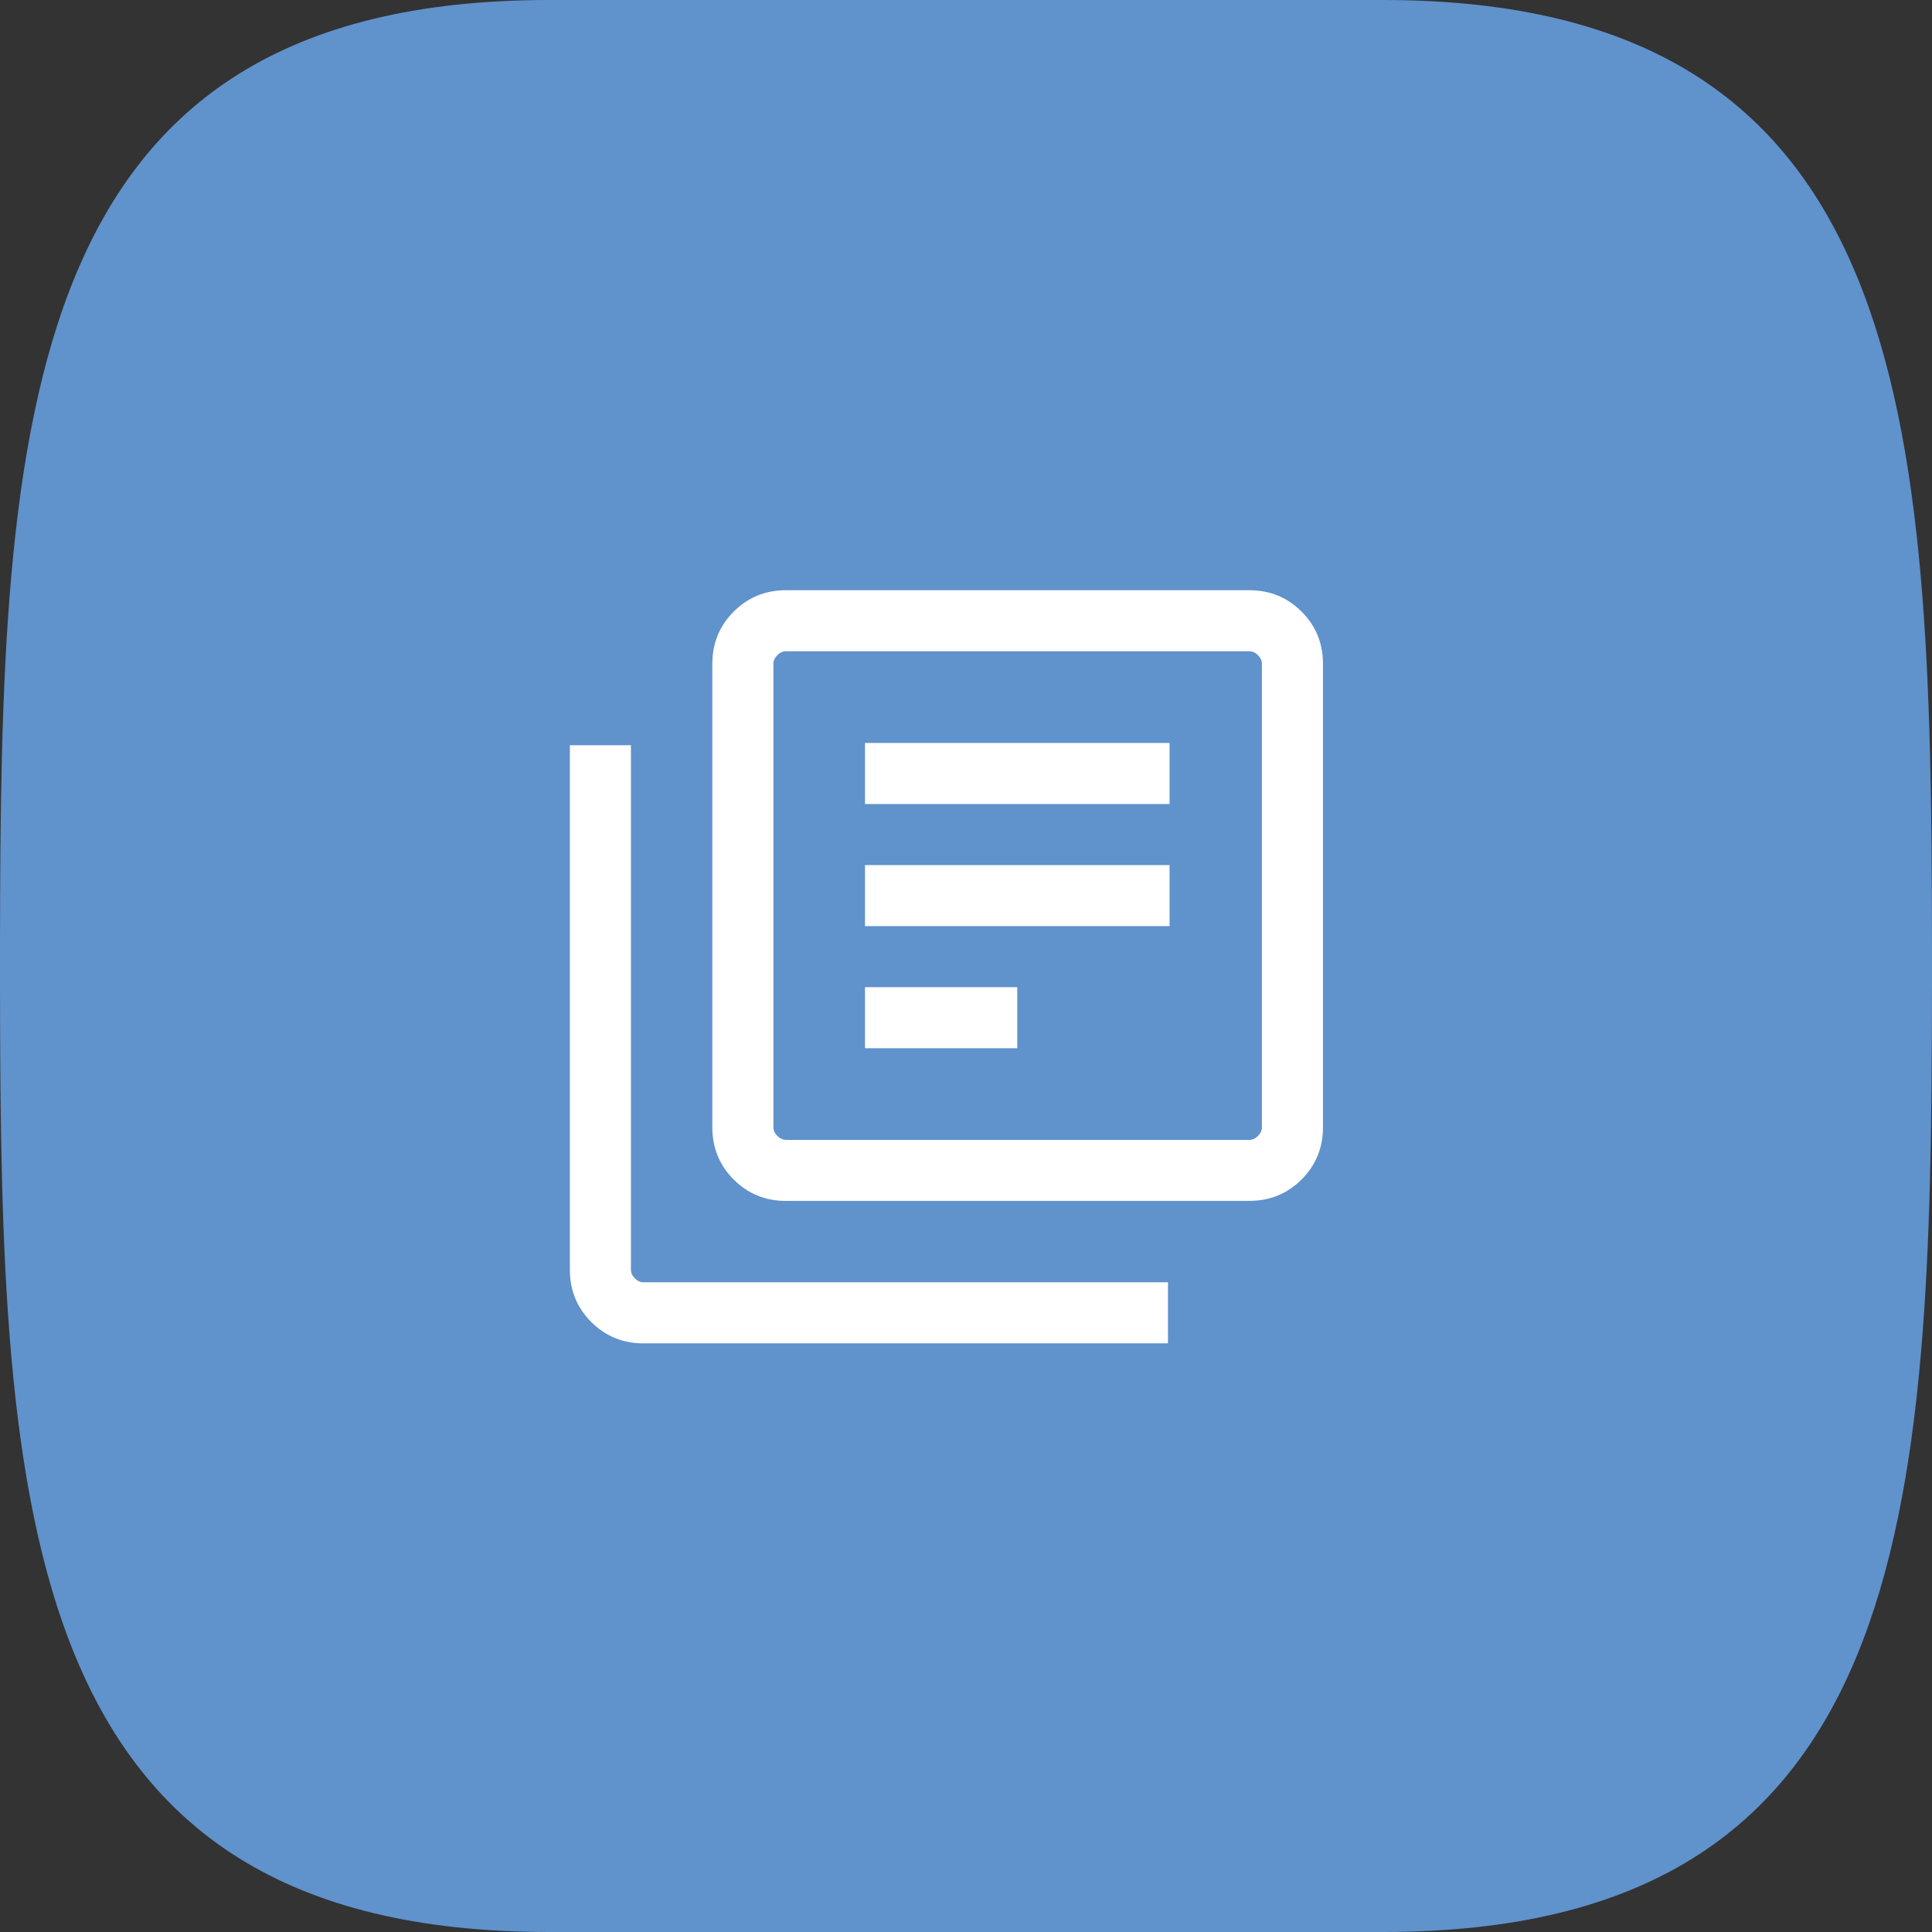 <?xml version="1.0" encoding="UTF-8"?>
<svg xmlns="http://www.w3.org/2000/svg" id="Layer_2" data-name="Layer 2" viewBox="0 0 300 300">
  <rect x="0" y="0" width="300" height="300" fill="#333333" stroke="none"/>
  <defs>
    <style>      .cls-1 {        fill: #fff;      }      .cls-2 {        fill: #6092cc;      }    </style>
  </defs>
  <g id="Layer_1-2" data-name="Layer 1">
    <g>
      <path class="cls-2" d="M300,150v-3.41c-.1-81.55-2.8-146.59-85.23-146.59H85.23C2.8,0,.1,65.05,0,146.59v6.82c.1,81.54,2.8,146.59,85.23,146.59H214.77c82.43,0,85.13-65.05,85.23-146.59v-3.41Z"></path>
      <path class="cls-1" d="M134.32,162.77h23.64v-9.48h-23.64v9.48Zm0-18.96h47.29v-9.48h-47.29v9.48Zm0-18.96h47.29v-9.48h-47.29v9.48Zm-12.28,61.63c-3.19,0-5.9-1.11-8.11-3.32s-3.32-4.92-3.32-8.11V103.08c0-3.19,1.11-5.9,3.32-8.11,2.21-2.21,4.91-3.32,8.11-3.32h71.96c3.19,0,5.9,1.11,8.11,3.32,2.21,2.21,3.32,4.92,3.32,8.11v71.96c0,3.19-1.11,5.9-3.32,8.11-2.21,2.21-4.92,3.32-8.11,3.32H122.04Zm0-9.48h71.96c.49,0,.93-.2,1.34-.61,.41-.41,.61-.85,.61-1.34V103.08c0-.49-.2-.93-.61-1.34-.41-.41-.85-.61-1.34-.61H122.04c-.49,0-.93,.2-1.34,.61s-.61,.85-.61,1.34v71.96c0,.49,.2,.93,.61,1.34,.41,.41,.85,.61,1.34,.61Zm-22.12,31.6c-3.19,0-5.9-1.11-8.11-3.32-2.21-2.21-3.32-4.92-3.32-8.11V115.72h9.48v81.44c0,.49,.2,.93,.61,1.34,.41,.41,.85,.61,1.34,.61h81.44v9.48H99.92Z"></path>
    </g>
  </g>
</svg>
